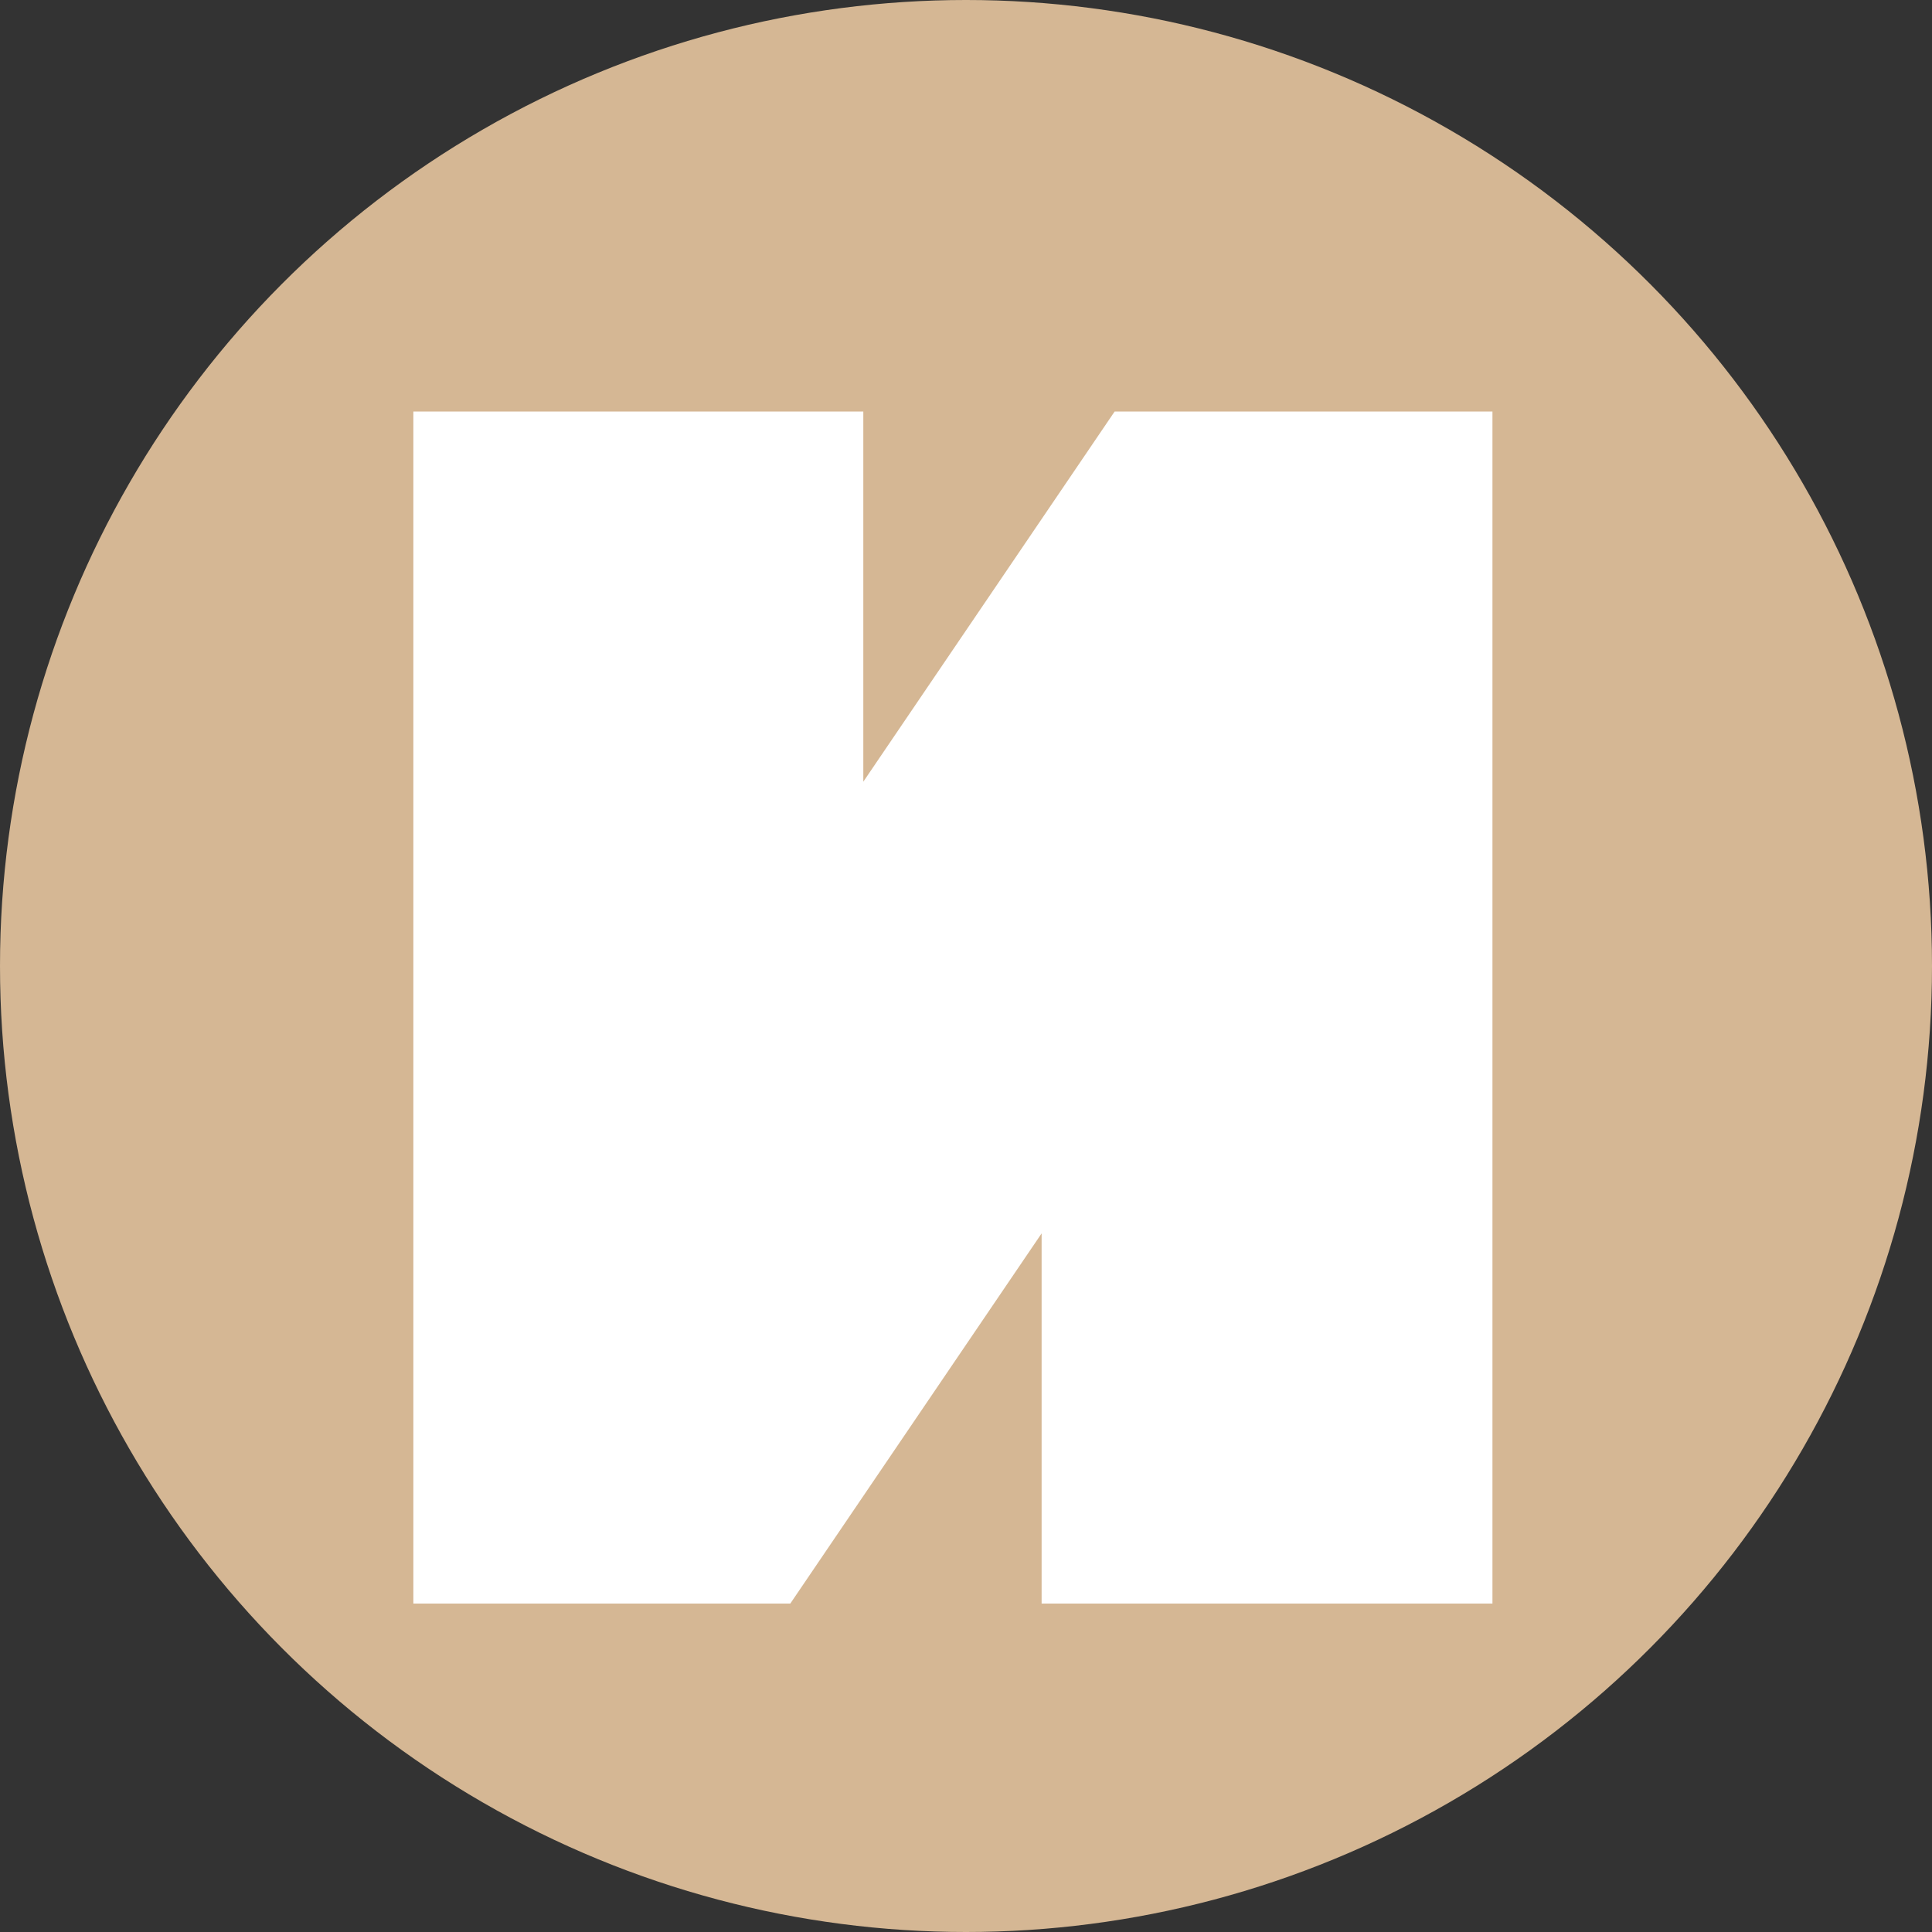<?xml version="1.0" encoding="UTF-8"?> <svg xmlns="http://www.w3.org/2000/svg" width="100" height="100" viewBox="0 0 100 100" fill="none"><rect x="0" y="0" width="100" height="100" fill="#333333" stroke="none"/><g clip-path="url(#clip0_85_6)"><circle cx="50" cy="50" r="50" fill="#D5B794"></circle><path d="M57.693 21.301H77.249V83H53.914V63.84L40.906 83H21.395V21.301H44.685V40.461L57.693 21.301Z" fill="white"></path></g><defs><clipPath id="clip0_85_6"><rect width="100" height="100" fill="white"></rect></clipPath></defs></svg> 